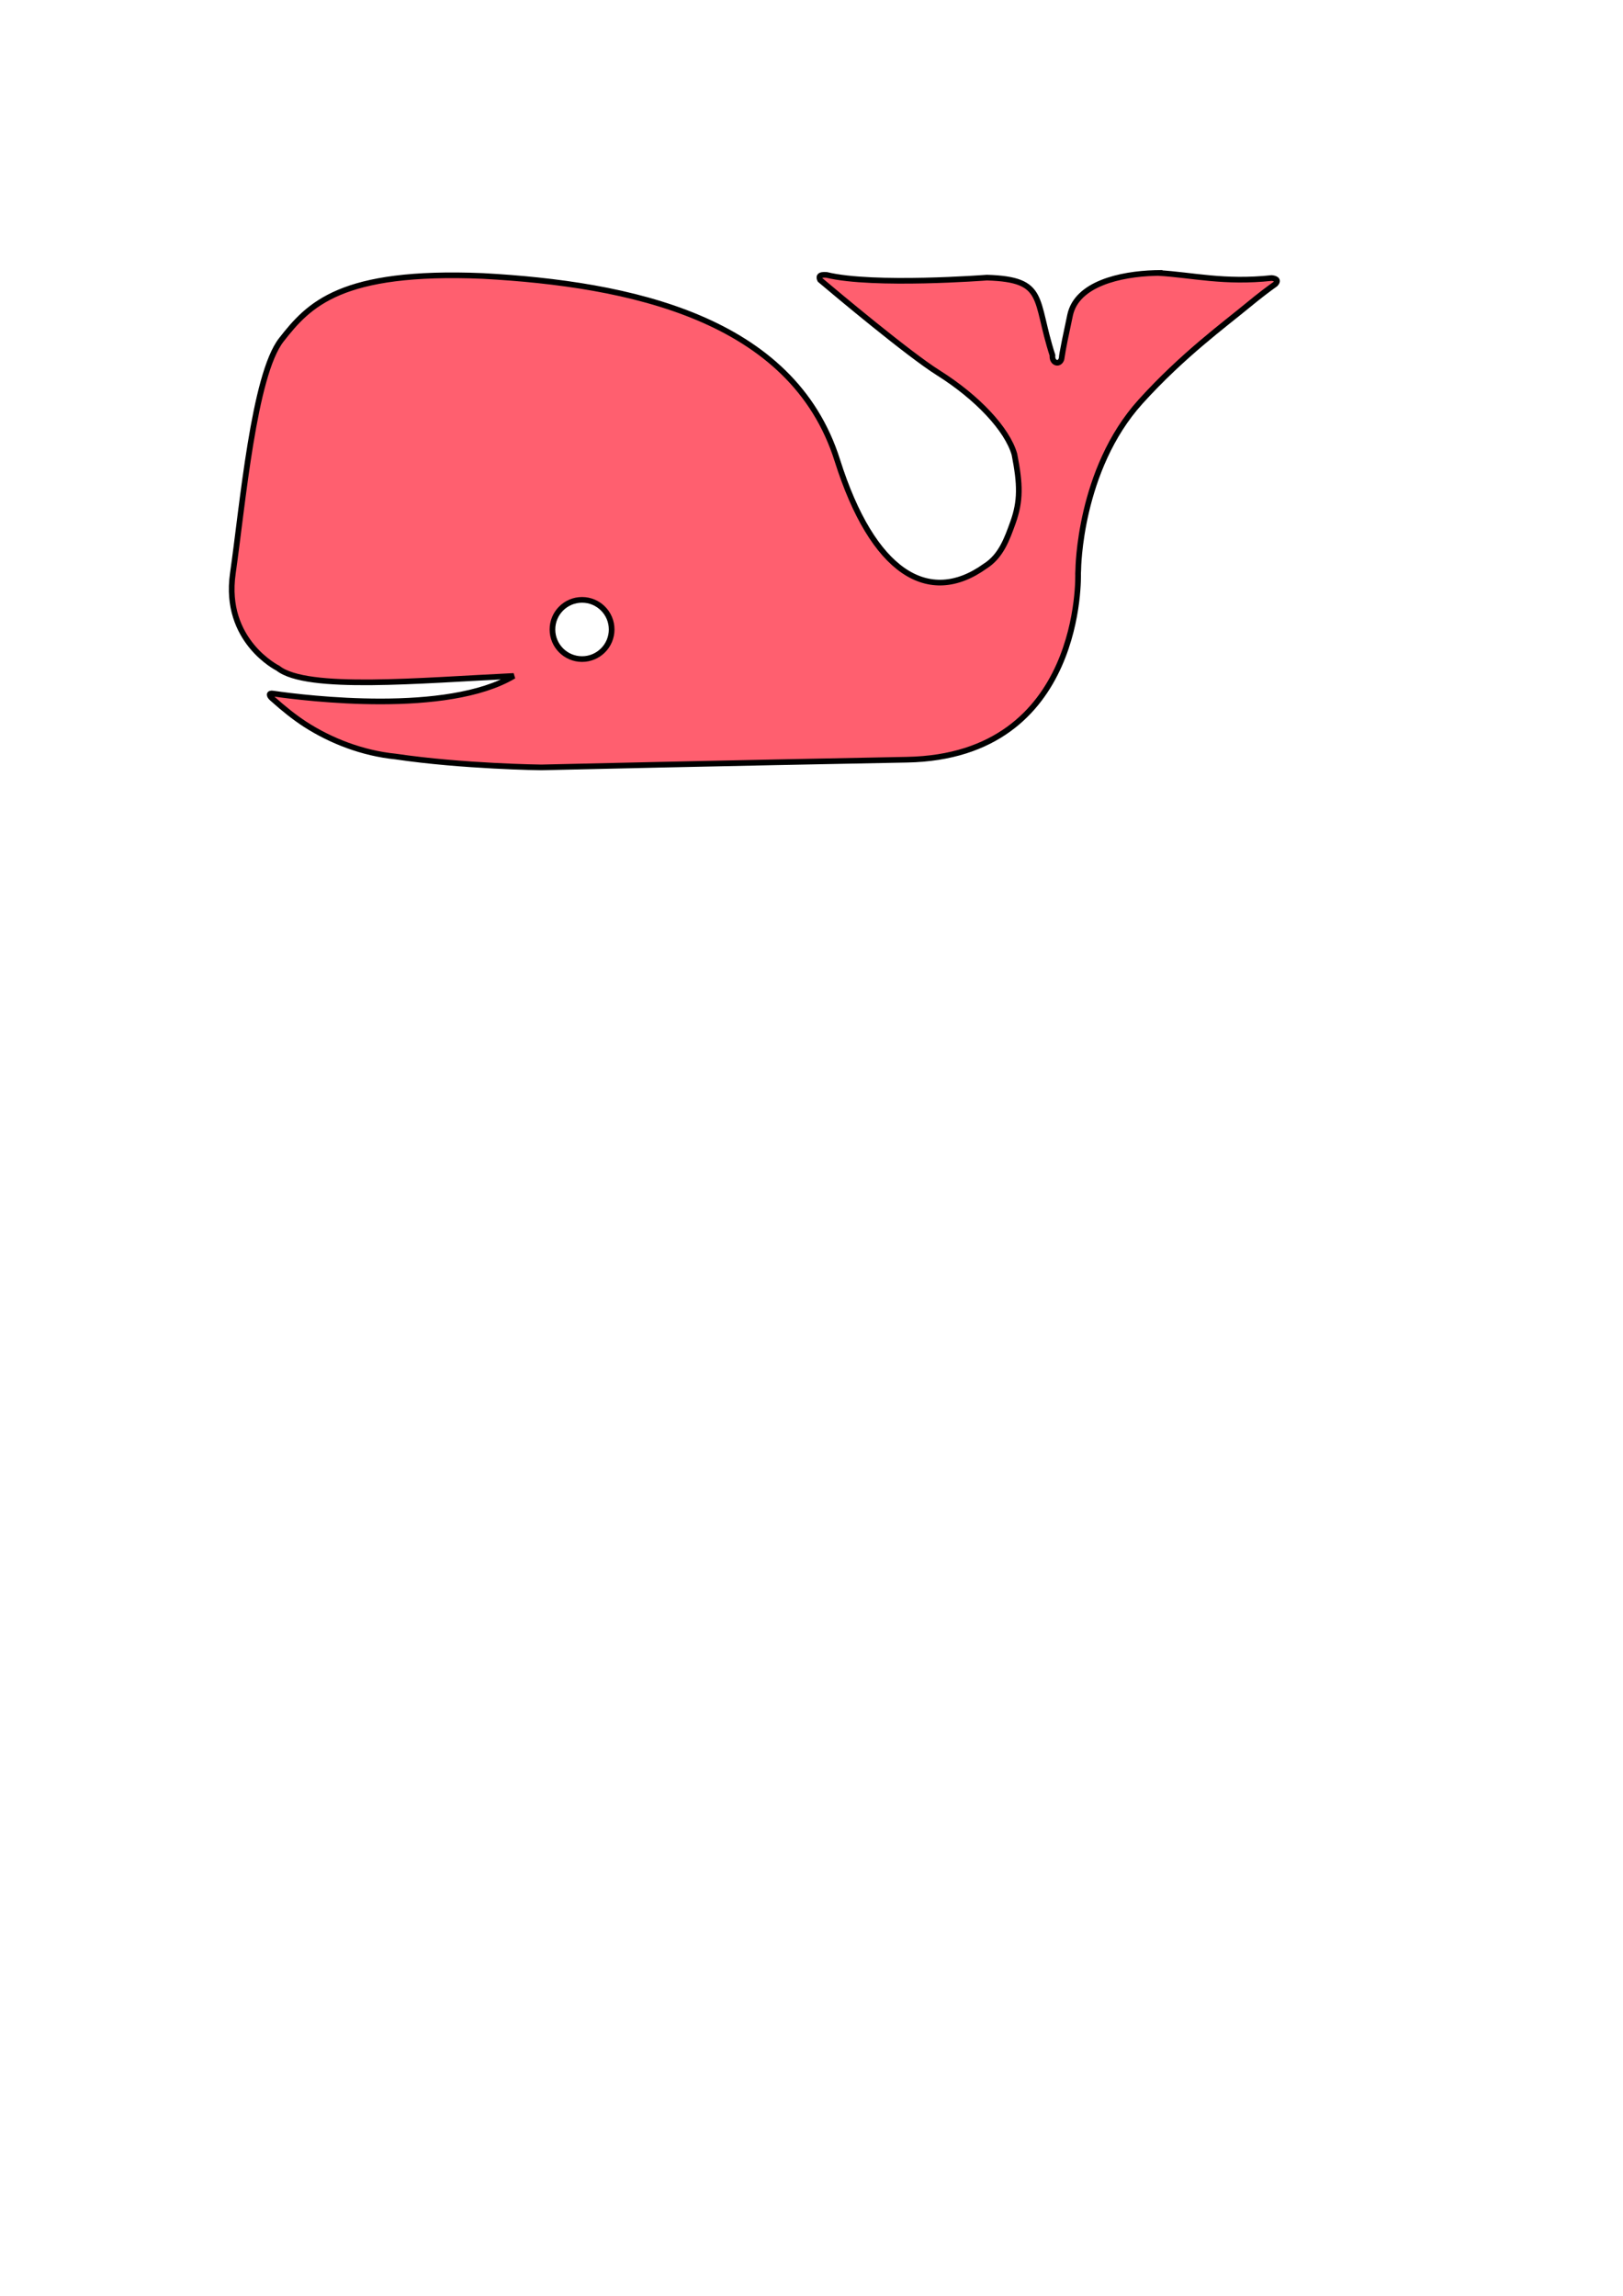 <?xml version="1.0" encoding="UTF-8" standalone="no"?>
<!-- Created with Inkscape (http://www.inkscape.org/) -->

<svg
   xmlns:dc="http://purl.org/dc/elements/1.1/"
   xmlns:cc="http://creativecommons.org/ns#"
   xmlns:rdf="http://www.w3.org/1999/02/22-rdf-syntax-ns#"
   xmlns:svg="http://www.w3.org/2000/svg"
   xmlns="http://www.w3.org/2000/svg"
   xmlns:sodipodi="http://sodipodi.sourceforge.net/DTD/sodipodi-0.dtd"
   xmlns:inkscape="http://www.inkscape.org/namespaces/inkscape"
   width="210mm"
   height="297mm"
   viewBox="0 0 744.094 1052.362"
   id="svg11625"
   version="1.1"
   inkscape:version="0.91 r13725"
   sodipodi:docname="whale.svg">
  <title
     id="title12199">Whale</title>
  <defs
     id="defs11627" />
  <sodipodi:namedview
     id="base"
     pagecolor="#ffffff"
     bordercolor="#666666"
     borderopacity="1.0"
     inkscape:pageopacity="0.0"
     inkscape:pageshadow="2"
     inkscape:zoom="0.7"
     inkscape:cx="650.16477"
     inkscape:cy="759.70113"
     inkscape:document-units="px"
     inkscape:current-layer="layer1"
     showgrid="false"
     showguides="false"
     inkscape:window-width="1360"
     inkscape:window-height="706"
     inkscape:window-x="-8"
     inkscape:window-y="-8"
     inkscape:window-maximized="1"
     inkscape:snap-global="false" />
  <g
     inkscape:label="Camada 1"
     inkscape:groupmode="layer"
     id="layer1">
    <path
       id="path12197"
       d="m 531.163,125.113 c 16.084,1.013 30.025,4.635 51.839,2.332 1.152,0.113 3.744,0.61 1.707,2.766 -2.873,2.036 -7.104,5.193 -12.533,9.676 -10.859,8.965 -30.052,22.982 -49.245,44.195 -28.278,31.255 -28.58,77.055 -28.58,77.055 l -0.082,1.752 c 0,0 2.903,83.829 -78.414,85.344 -81.317,1.515 -167.686,3.535 -167.686,3.535 0,0 -36.019,-0.417 -66.884,-4.993 -15.116,-1.517 -29.58,-7.157 -41.389,-14.77 -4.944,-3.22 -9.63,-6.949 -15.084,-11.827 -1.473,-1.274 -1.815,-2.649 0.496,-2.238 15.475,2.221 79.71,10.044 110.234,-8.094 -42.931,2.02 -94.862,6.957 -108.086,-3.535 0,0 -25.155,-12.394 -20.707,-43.438 4.478,-31.255 9.596,-90.914 22.223,-107.076 12.627,-16.162 27.136,-32.014 92.43,-29.293 67.013,3.643 141.893,19.101 162.5,84.562 16.241,51.409 41.882,67.044 67.777,48.443 7.274,-4.587 10.05,-12.568 12.738,-20.014 3.519,-9.827 3.368,-17.418 0.684,-31.17 -3.283,-11.617 -17.174,-26.265 -34.852,-37.377 -13.804,-8.677 -46.703,-36.255 -54.25,-42.621 -0.594,-1.2 -0.77,-2.632 2.969,-2.312 21.596,5.24 73.506,1.244 73.506,1.244 27.451,0.839 21.644,9.743 30.051,35.609 -0.38,3.875 3.717,4.8 4.293,1.01 0,0 -0.504,0.505 3.789,-19.445 3.098,-14.396 23.029,-18.8 38.725,-19.281 0.618,-0.019 1.229,-0.032 1.832,-0.039 z m -264.312,149.854 c -7.495,6.2e-4 -13.571,6.077 -13.57,13.572 -4.7e-4,7.495 6.075,13.572 13.57,13.572 7.496,4.6e-4 13.573,-6.076 13.572,-13.572 4.6e-4,-7.496 -6.076,-13.573 -13.572,-13.572 z"
       style="fill:#ff5f6f;fill-opacity:1;fill-rule:evenodd;stroke:#000000;stroke-width:2.6;stroke-linecap:butt;stroke-linejoin:miter;stroke-opacity:1;stroke-miterlimit:4;stroke-dasharray:none"
       inkscape:connector-curvature="0"
       sodipodi:nodetypes="cccssccscccccccsscccccscccccssccccccc" />
  </g>
</svg>
